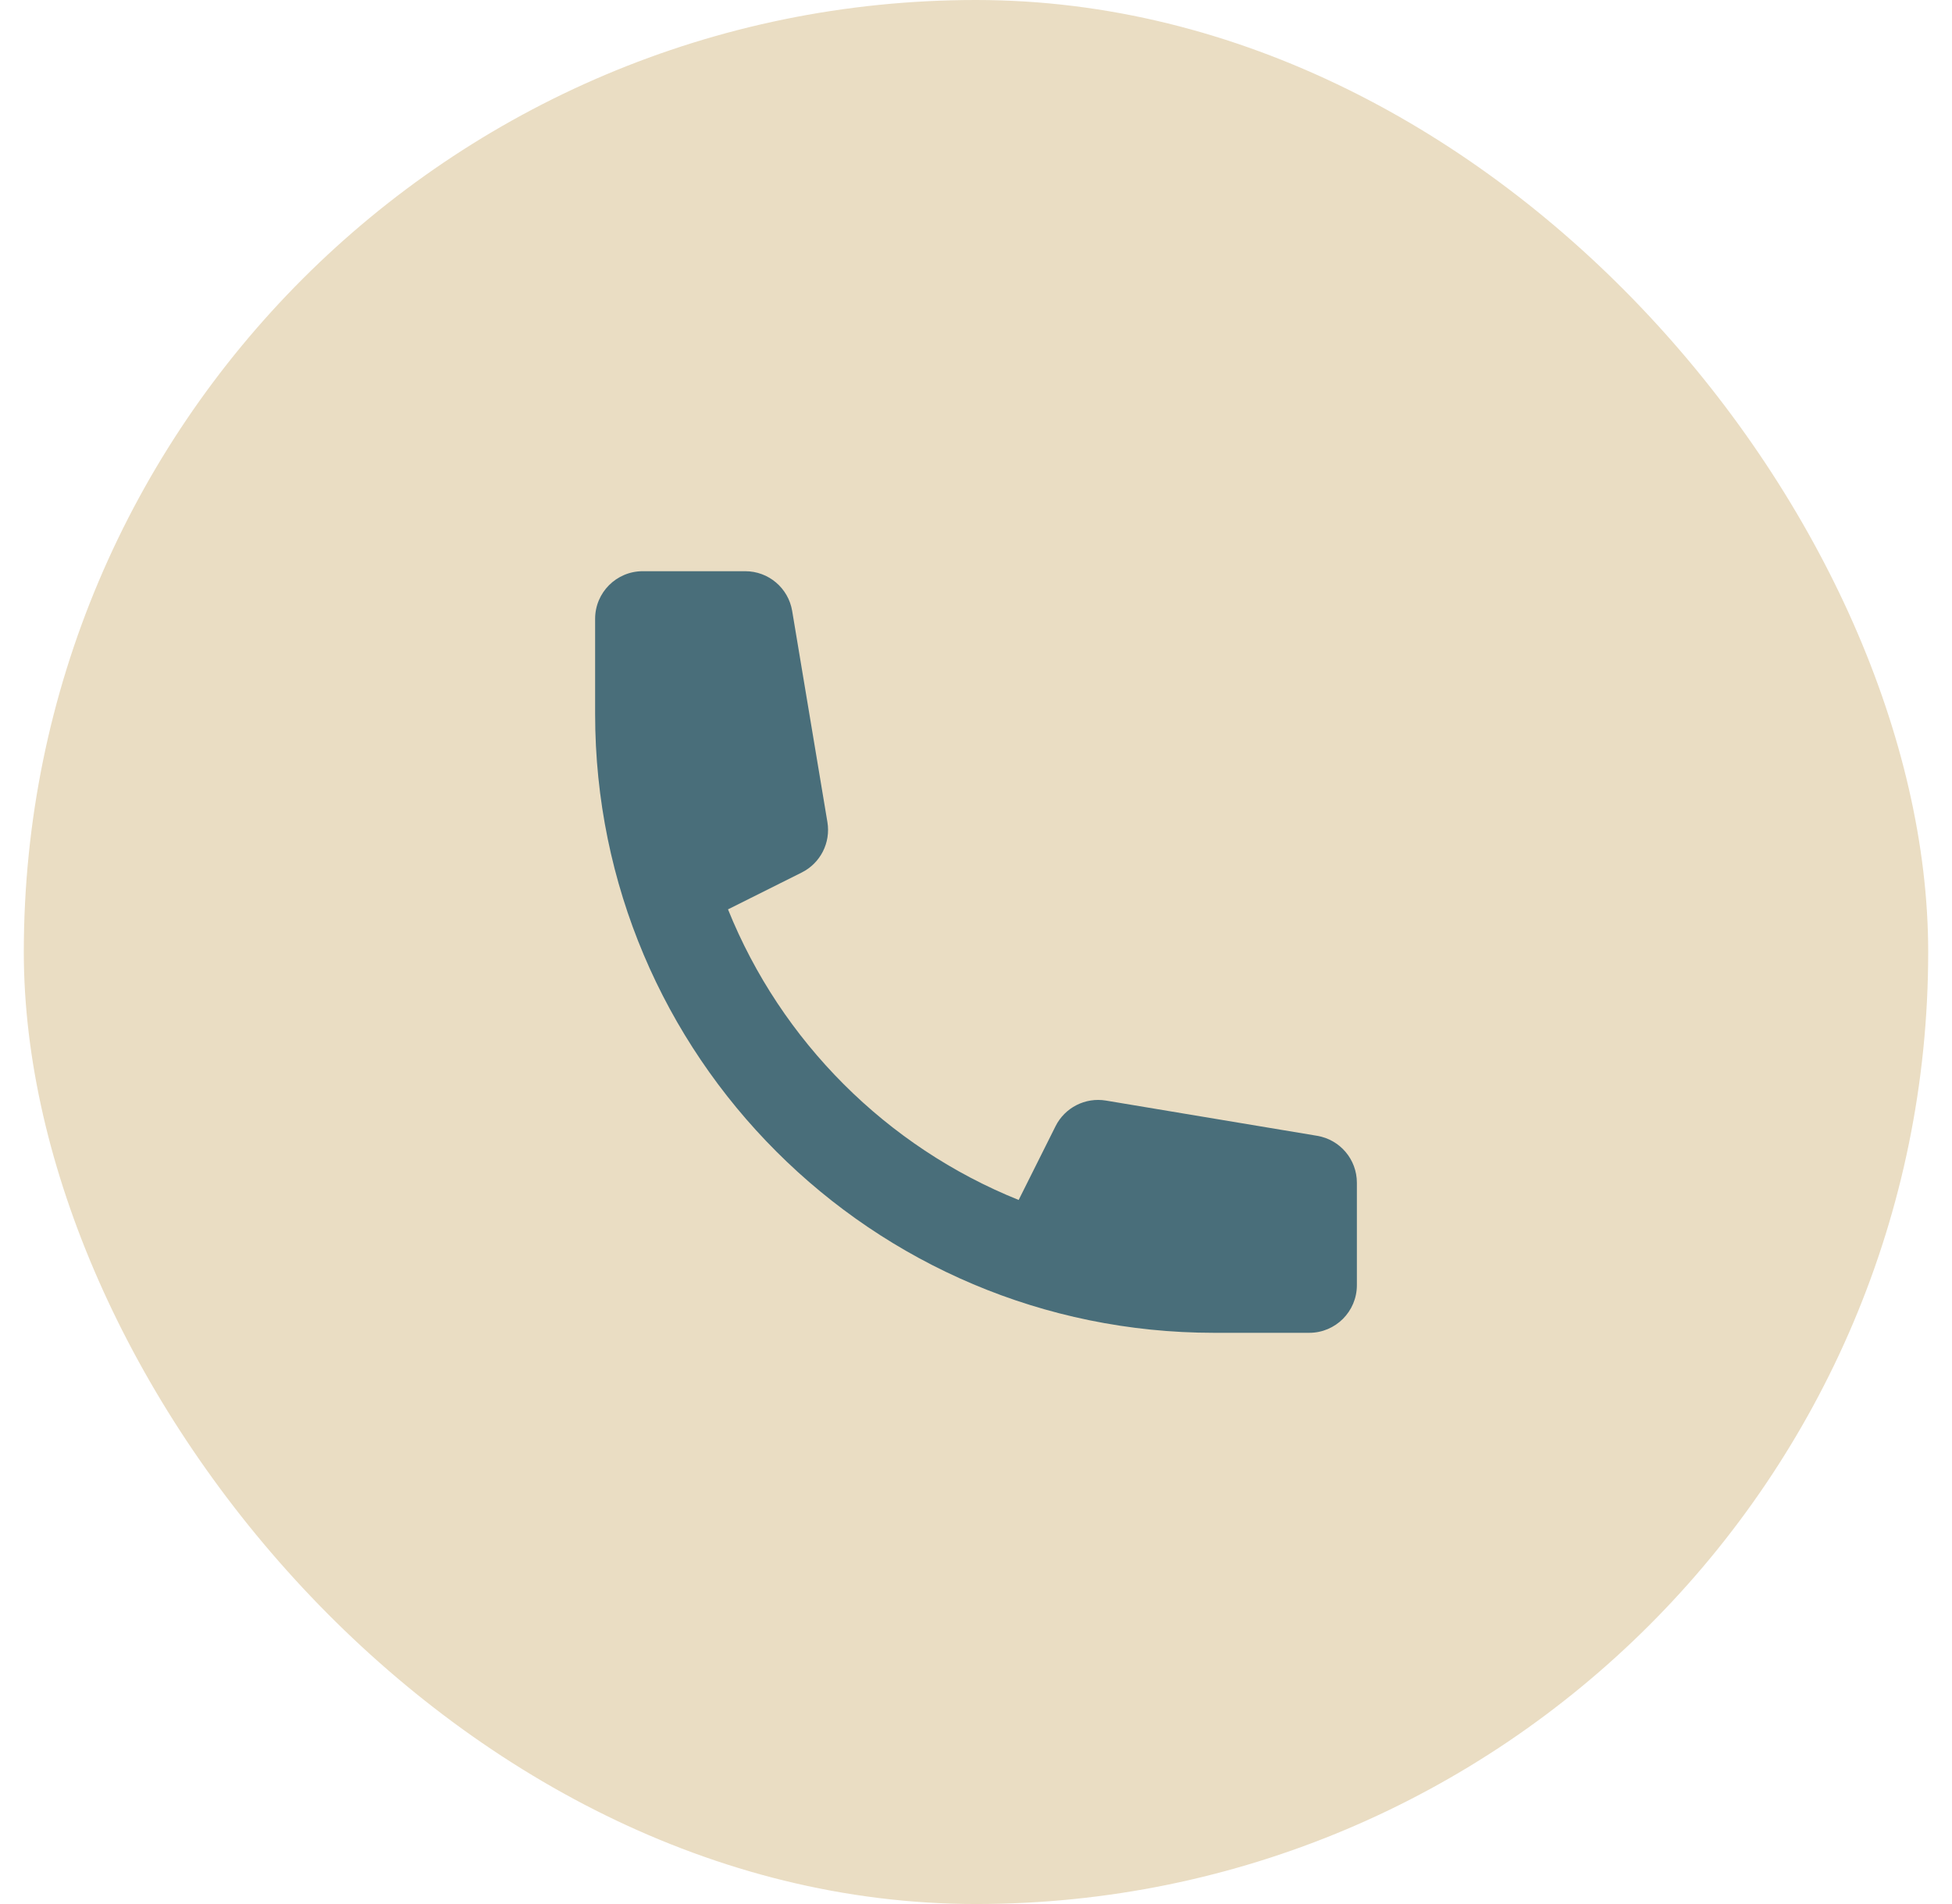<svg width="41" height="40" viewBox="0 0 41 40" fill="none" xmlns="http://www.w3.org/2000/svg">
<rect x="0.5" width="40" height="40" rx="20" fill="#EADDC3"/>
<path d="M12.5 13C12.5 12.448 12.948 12 13.5 12H15.653C16.142 12 16.559 12.353 16.639 12.836L17.379 17.271C17.451 17.704 17.232 18.134 16.839 18.33L15.291 19.104C16.408 21.878 18.622 24.092 21.396 25.209L22.17 23.661C22.366 23.268 22.796 23.049 23.229 23.121L27.664 23.861C28.147 23.941 28.5 24.358 28.5 24.847V27C28.5 27.552 28.052 28 27.5 28H25.5C18.32 28 12.5 22.18 12.5 15V13Z" fill="#496E7A"/>
</svg>
